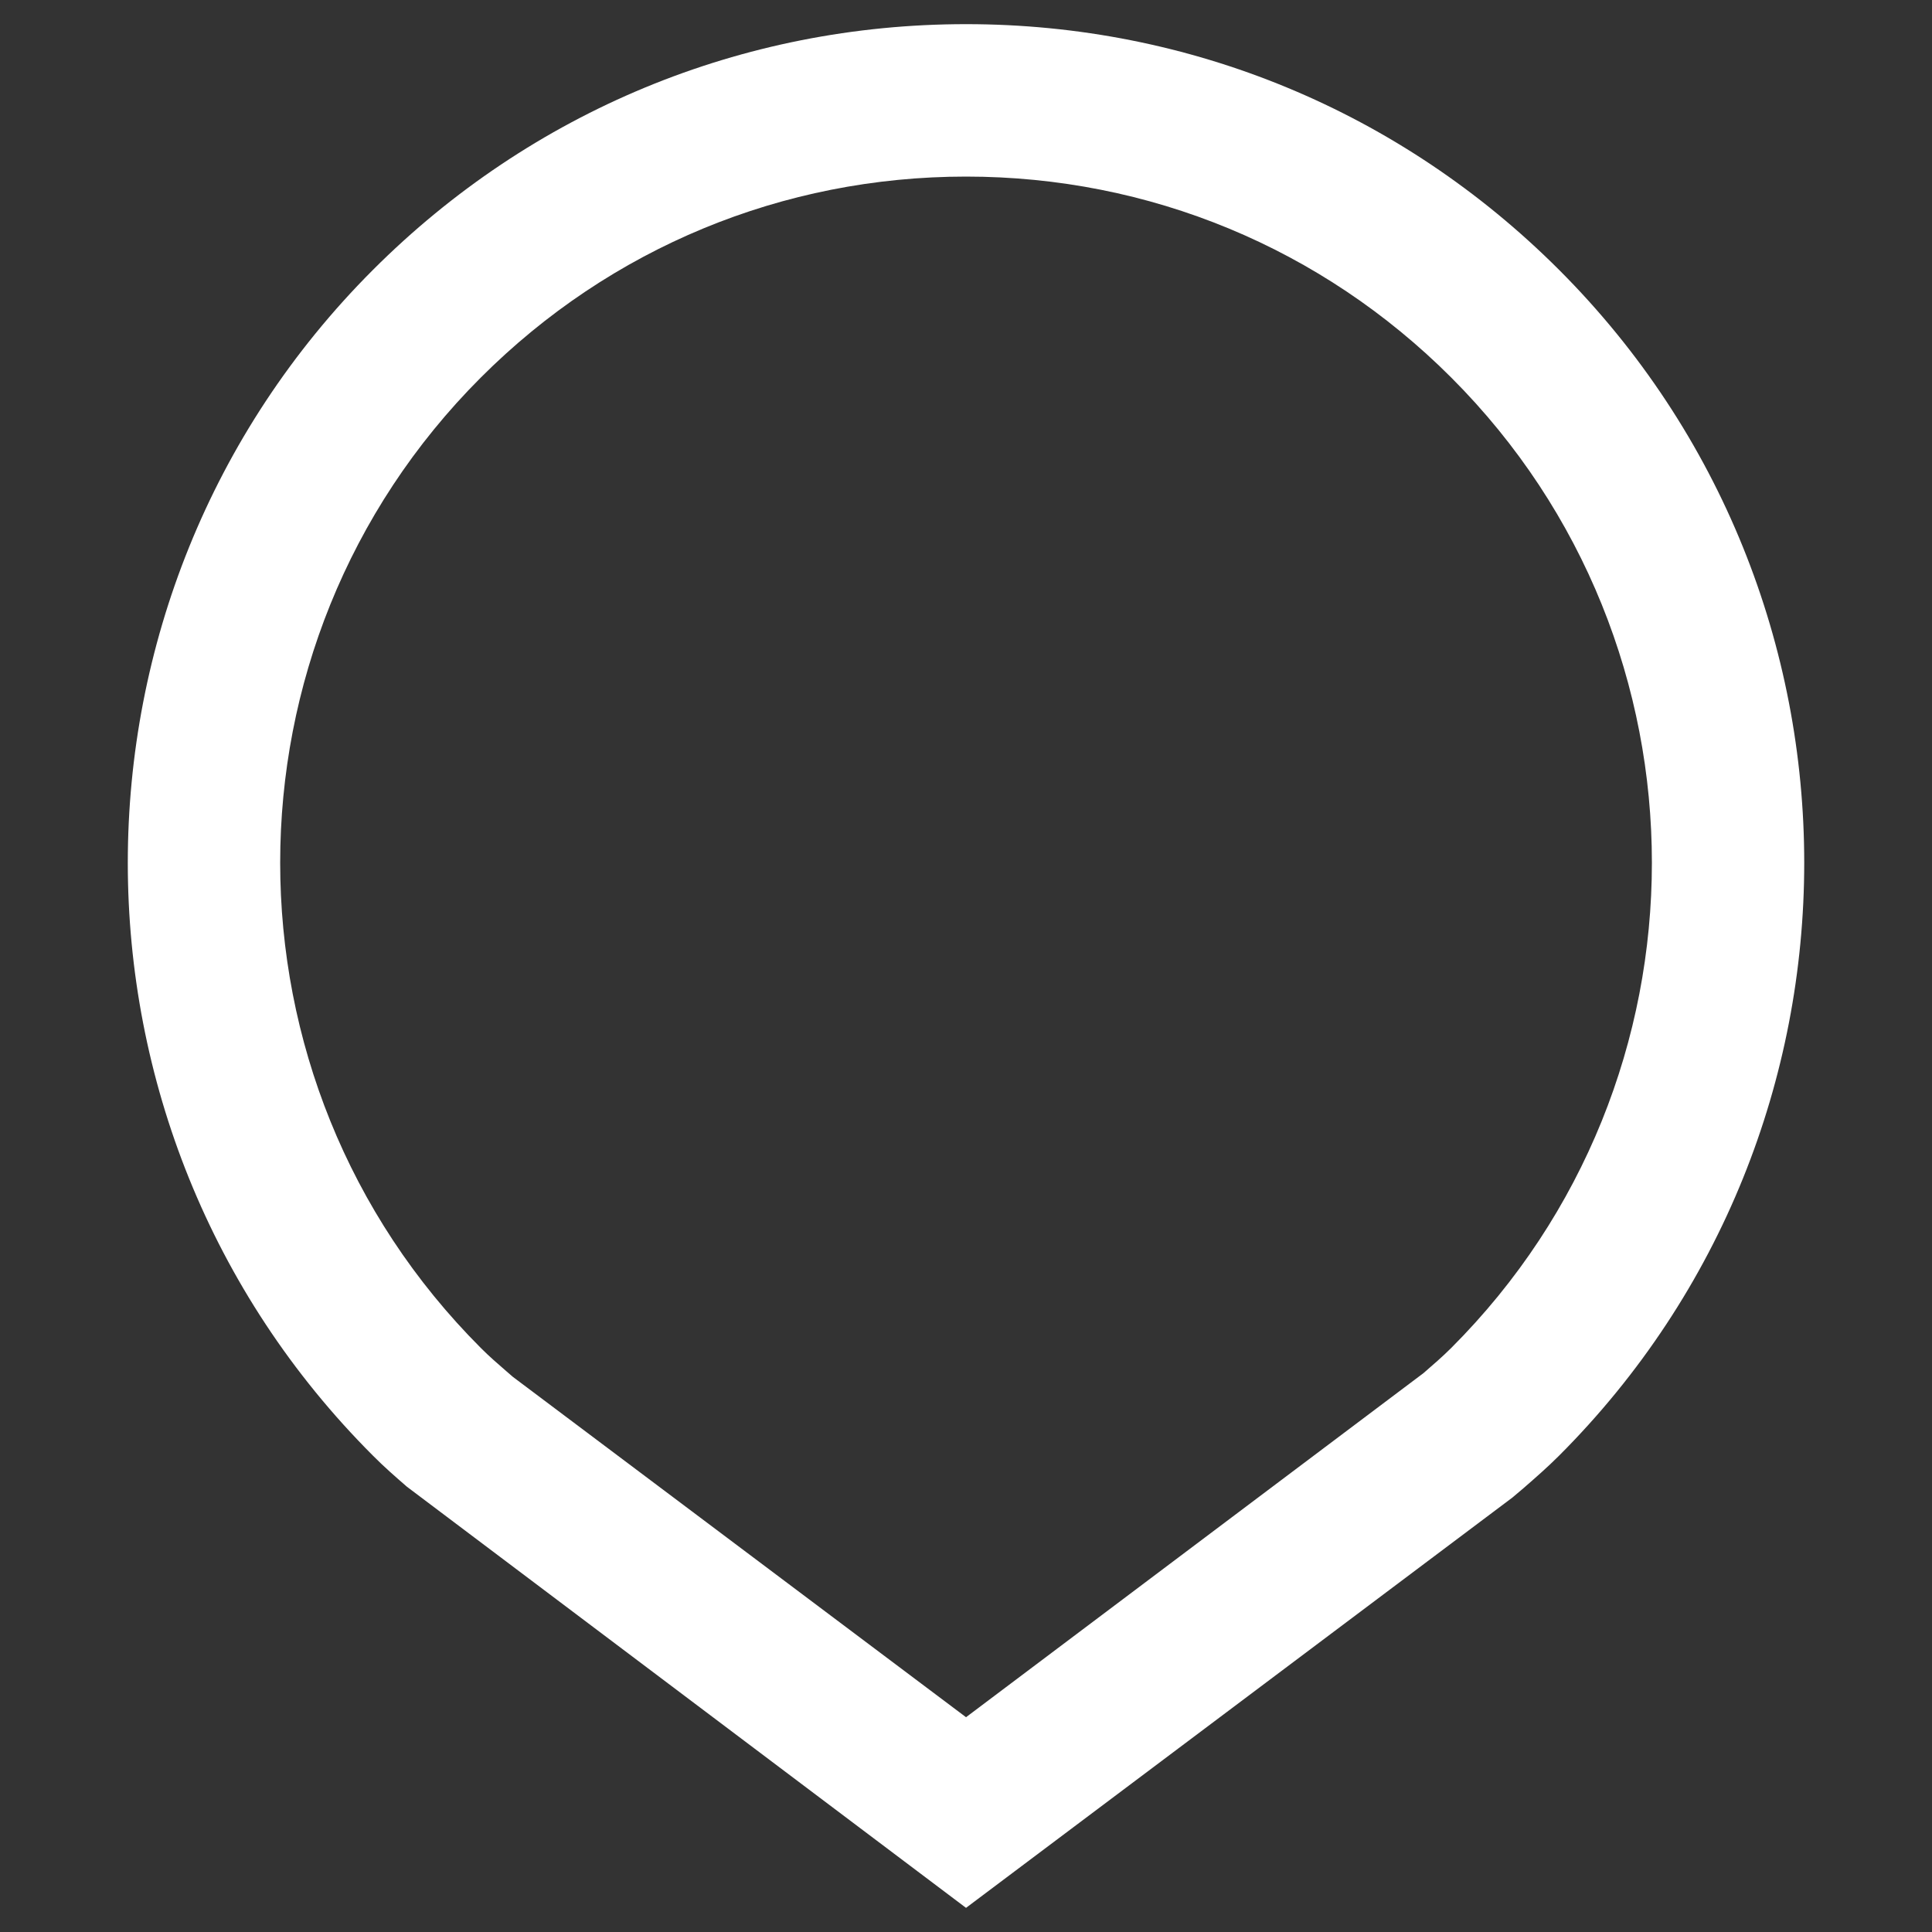 <?xml version="1.0" encoding="utf-8"?>
<!-- Generator: Adobe Illustrator 16.0.0, SVG Export Plug-In . SVG Version: 6.00 Build 0)  -->
<!DOCTYPE svg PUBLIC "-//W3C//DTD SVG 1.1//EN" "http://www.w3.org/Graphics/SVG/1.1/DTD/svg11.dtd">
<svg version="1.1" id="Ebene_1" xmlns="http://www.w3.org/2000/svg" xmlns:xlink="http://www.w3.org/1999/xlink" x="0px" y="0px"
	 width="80px" height="80px" viewBox="0 0 80 80" enable-background="new 0 0 80 80" xml:space="preserve">
<rect x="0" y="0" width="80" height="80" fill="#333333" stroke="none"/>
<path fill="#FFFFFF" d="M64.555,11.171C57.996,4.613,49.276,1,40.001,1S22.005,4.613,15.447,11.171
	C1.908,24.71,1.908,46.74,15.439,60.271c0.452,0.457,0.931,0.875,1.408,1.289L40.001,79l22.625-16.99l0.454-0.384
	c0.499-0.435,1-0.872,1.475-1.347C78.094,46.74,78.094,24.71,64.555,11.171z M60.092,55.816c-0.369,0.368-0.761,0.705-1.149,1.042
	L40.001,71.106L21.233,57.01l-0.248-0.215c-0.361-0.315-0.727-0.627-1.075-0.979c-11.078-11.079-11.078-29.105,0-40.183
	c5.365-5.366,12.502-8.321,20.091-8.321c7.59,0,14.726,2.955,20.091,8.321C71.171,26.711,71.171,44.738,60.092,55.816z"/>
</svg>
